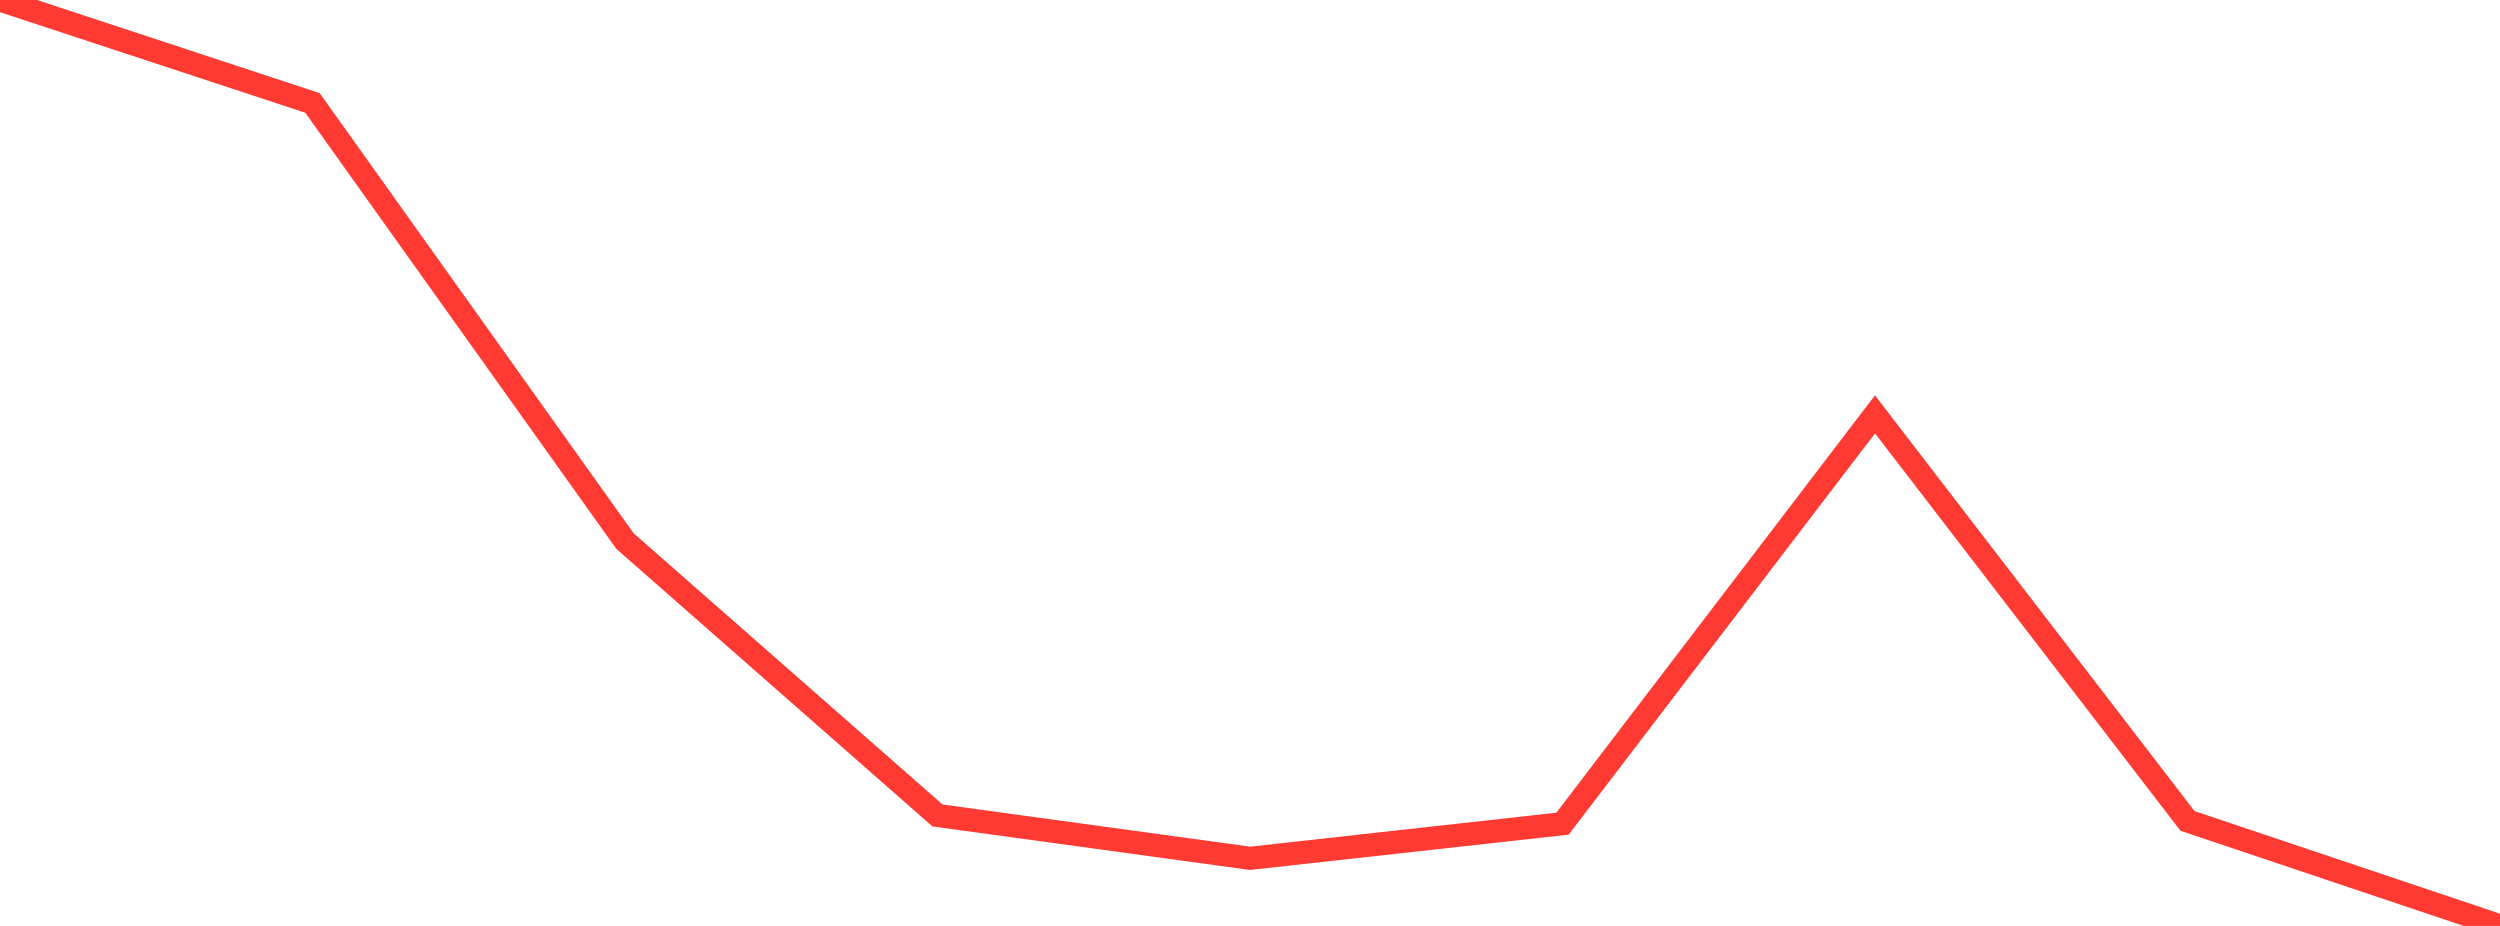 <?xml version="1.0" standalone="no"?>
<!DOCTYPE svg PUBLIC "-//W3C//DTD SVG 1.1//EN" "http://www.w3.org/Graphics/SVG/1.1/DTD/svg11.dtd">

<svg width="135" height="50" viewBox="0 0 135 50" preserveAspectRatio="none" 
  xmlns="http://www.w3.org/2000/svg"
  xmlns:xlink="http://www.w3.org/1999/xlink">


<polyline points="0.0, 0.0 16.875, 5.559 33.75, 29.219 50.625, 44.035 67.5, 46.349 84.375, 44.479 101.25, 22.376 118.125, 44.33 135.0, 50.0" fill="none" stroke="#ff3a33" stroke-width="1.25"/>

</svg>